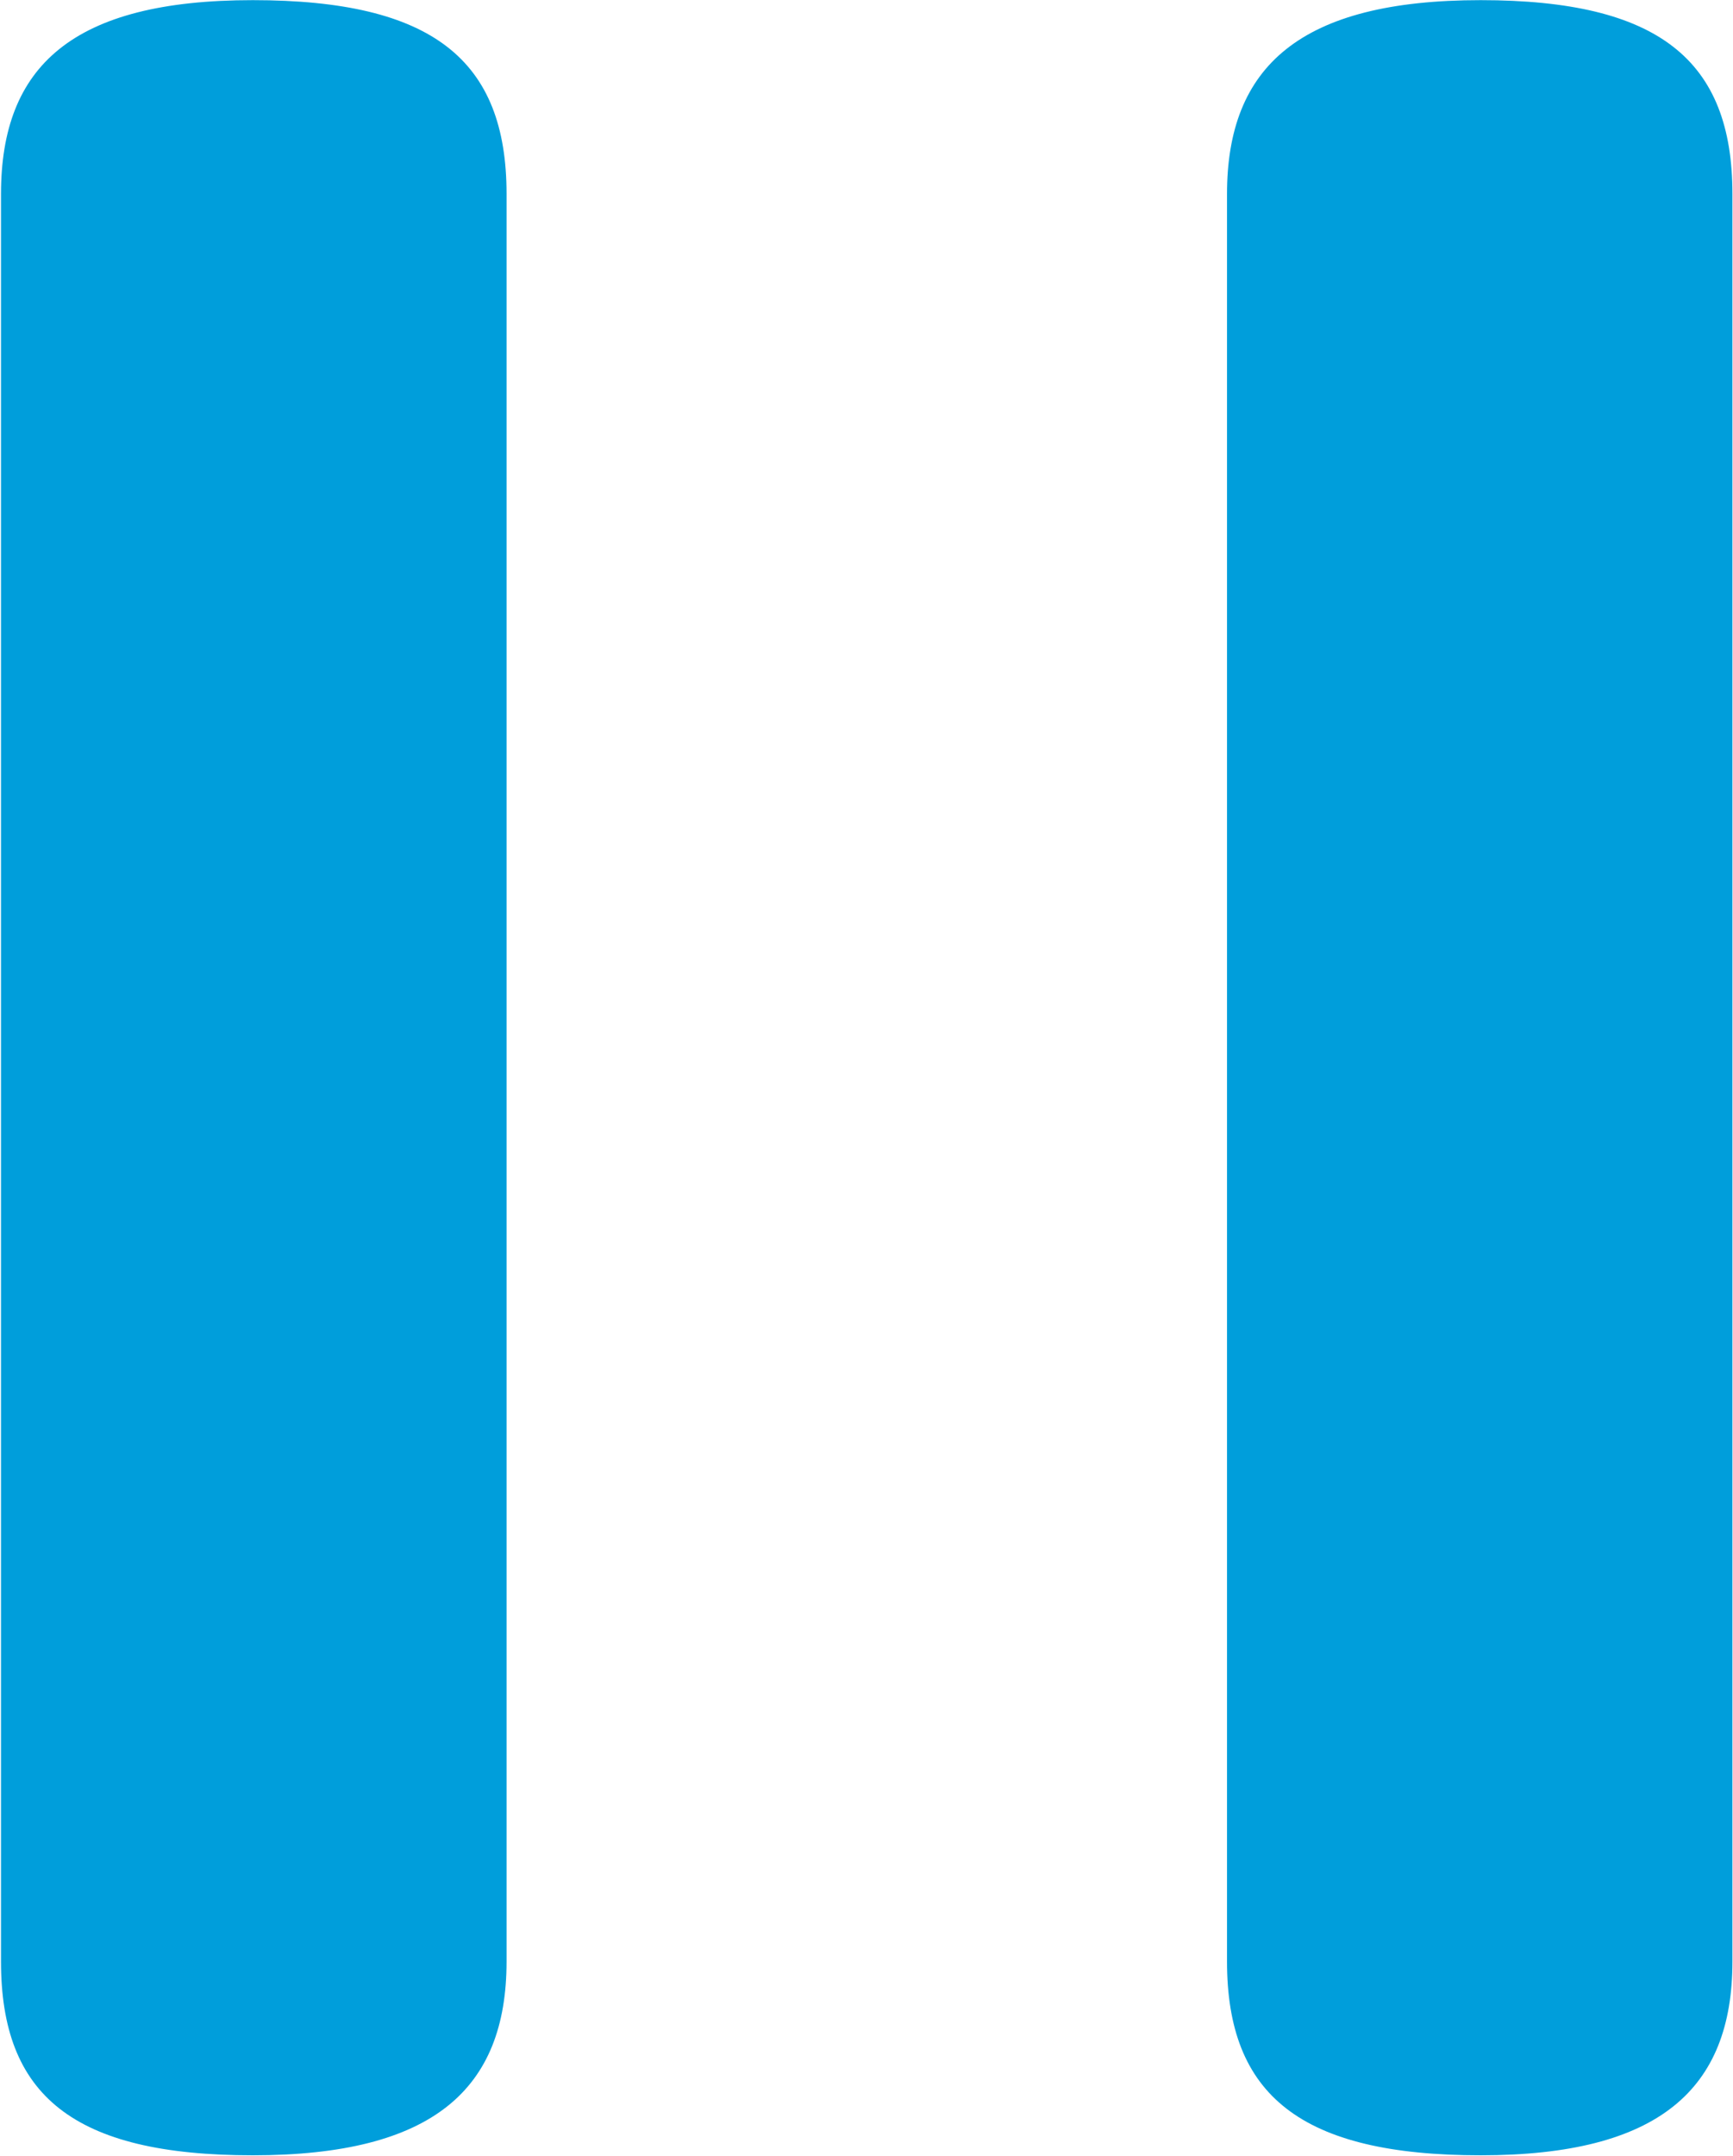 <svg xmlns="http://www.w3.org/2000/svg" version="1.2" viewBox="0 0 1208 1502"><path fill="#009edb" fill-rule="evenodd" d="M353.1 1366.3c0 89.1-51.3 135-176.9 135-125.5 0-175.5-41.9-175.5-135V135.1C.7 45.9 50.7.1 176.2.1c125.6 0 176.9 41.8 176.9 135zm854.5 0c0 89.1-51.3 135-175.5 135-125.5 0-176.8-41.9-176.8-135V135.1c0-89.1 51.3-135 176.8-135 124.2 0 175.5 41.8 175.5 135z"/></svg>